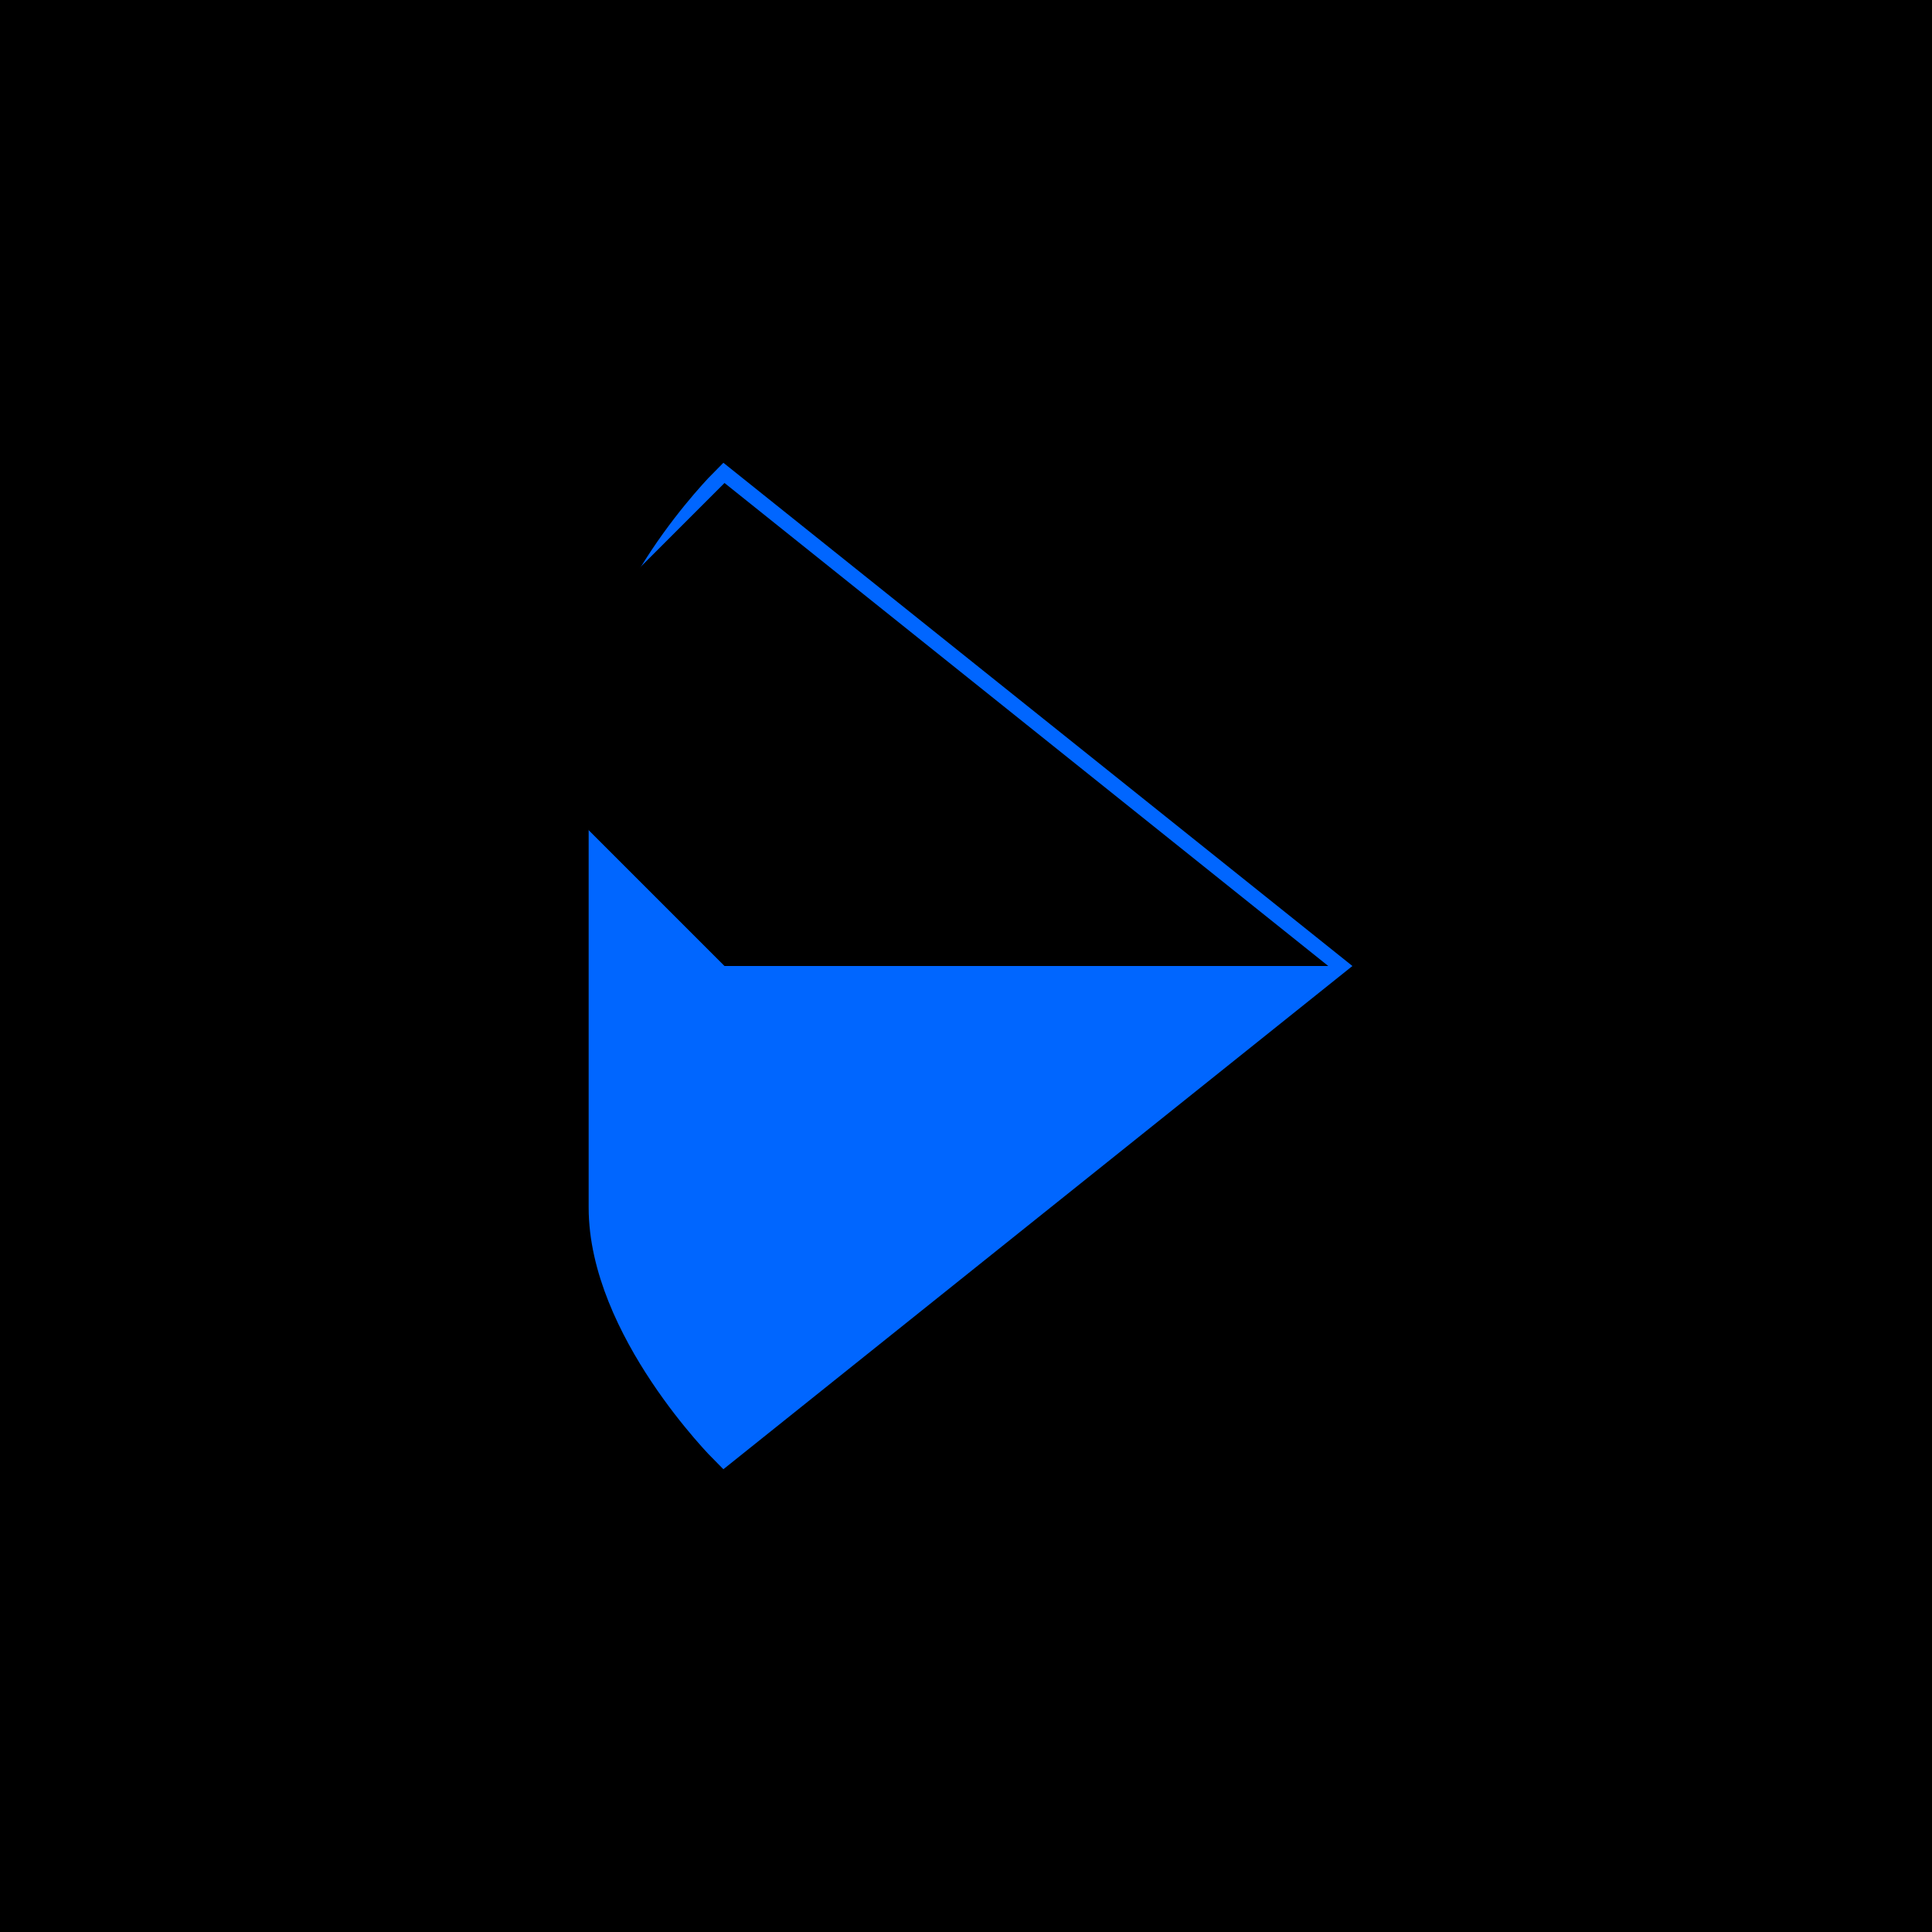 <svg width="32" height="32" viewBox="0 0 32 32" fill="none" xmlns="http://www.w3.org/2000/svg">
  <rect width="32" height="32" fill="#000000"/>
  <!-- Main arrow/play button shape with rounded corners -->
  <path d="M22 16L12 8C12 8 10 10 10 12V20C10 22 12 24 12 24L22 16Z" fill="#0066FF" stroke="#0066FF" stroke-width="0.5"/>
  <!-- Left cutout to create arrow/paper airplane effect -->
  <path d="M12 8L8 12L12 16L22 16L12 8Z" fill="#000000"/>
</svg>
